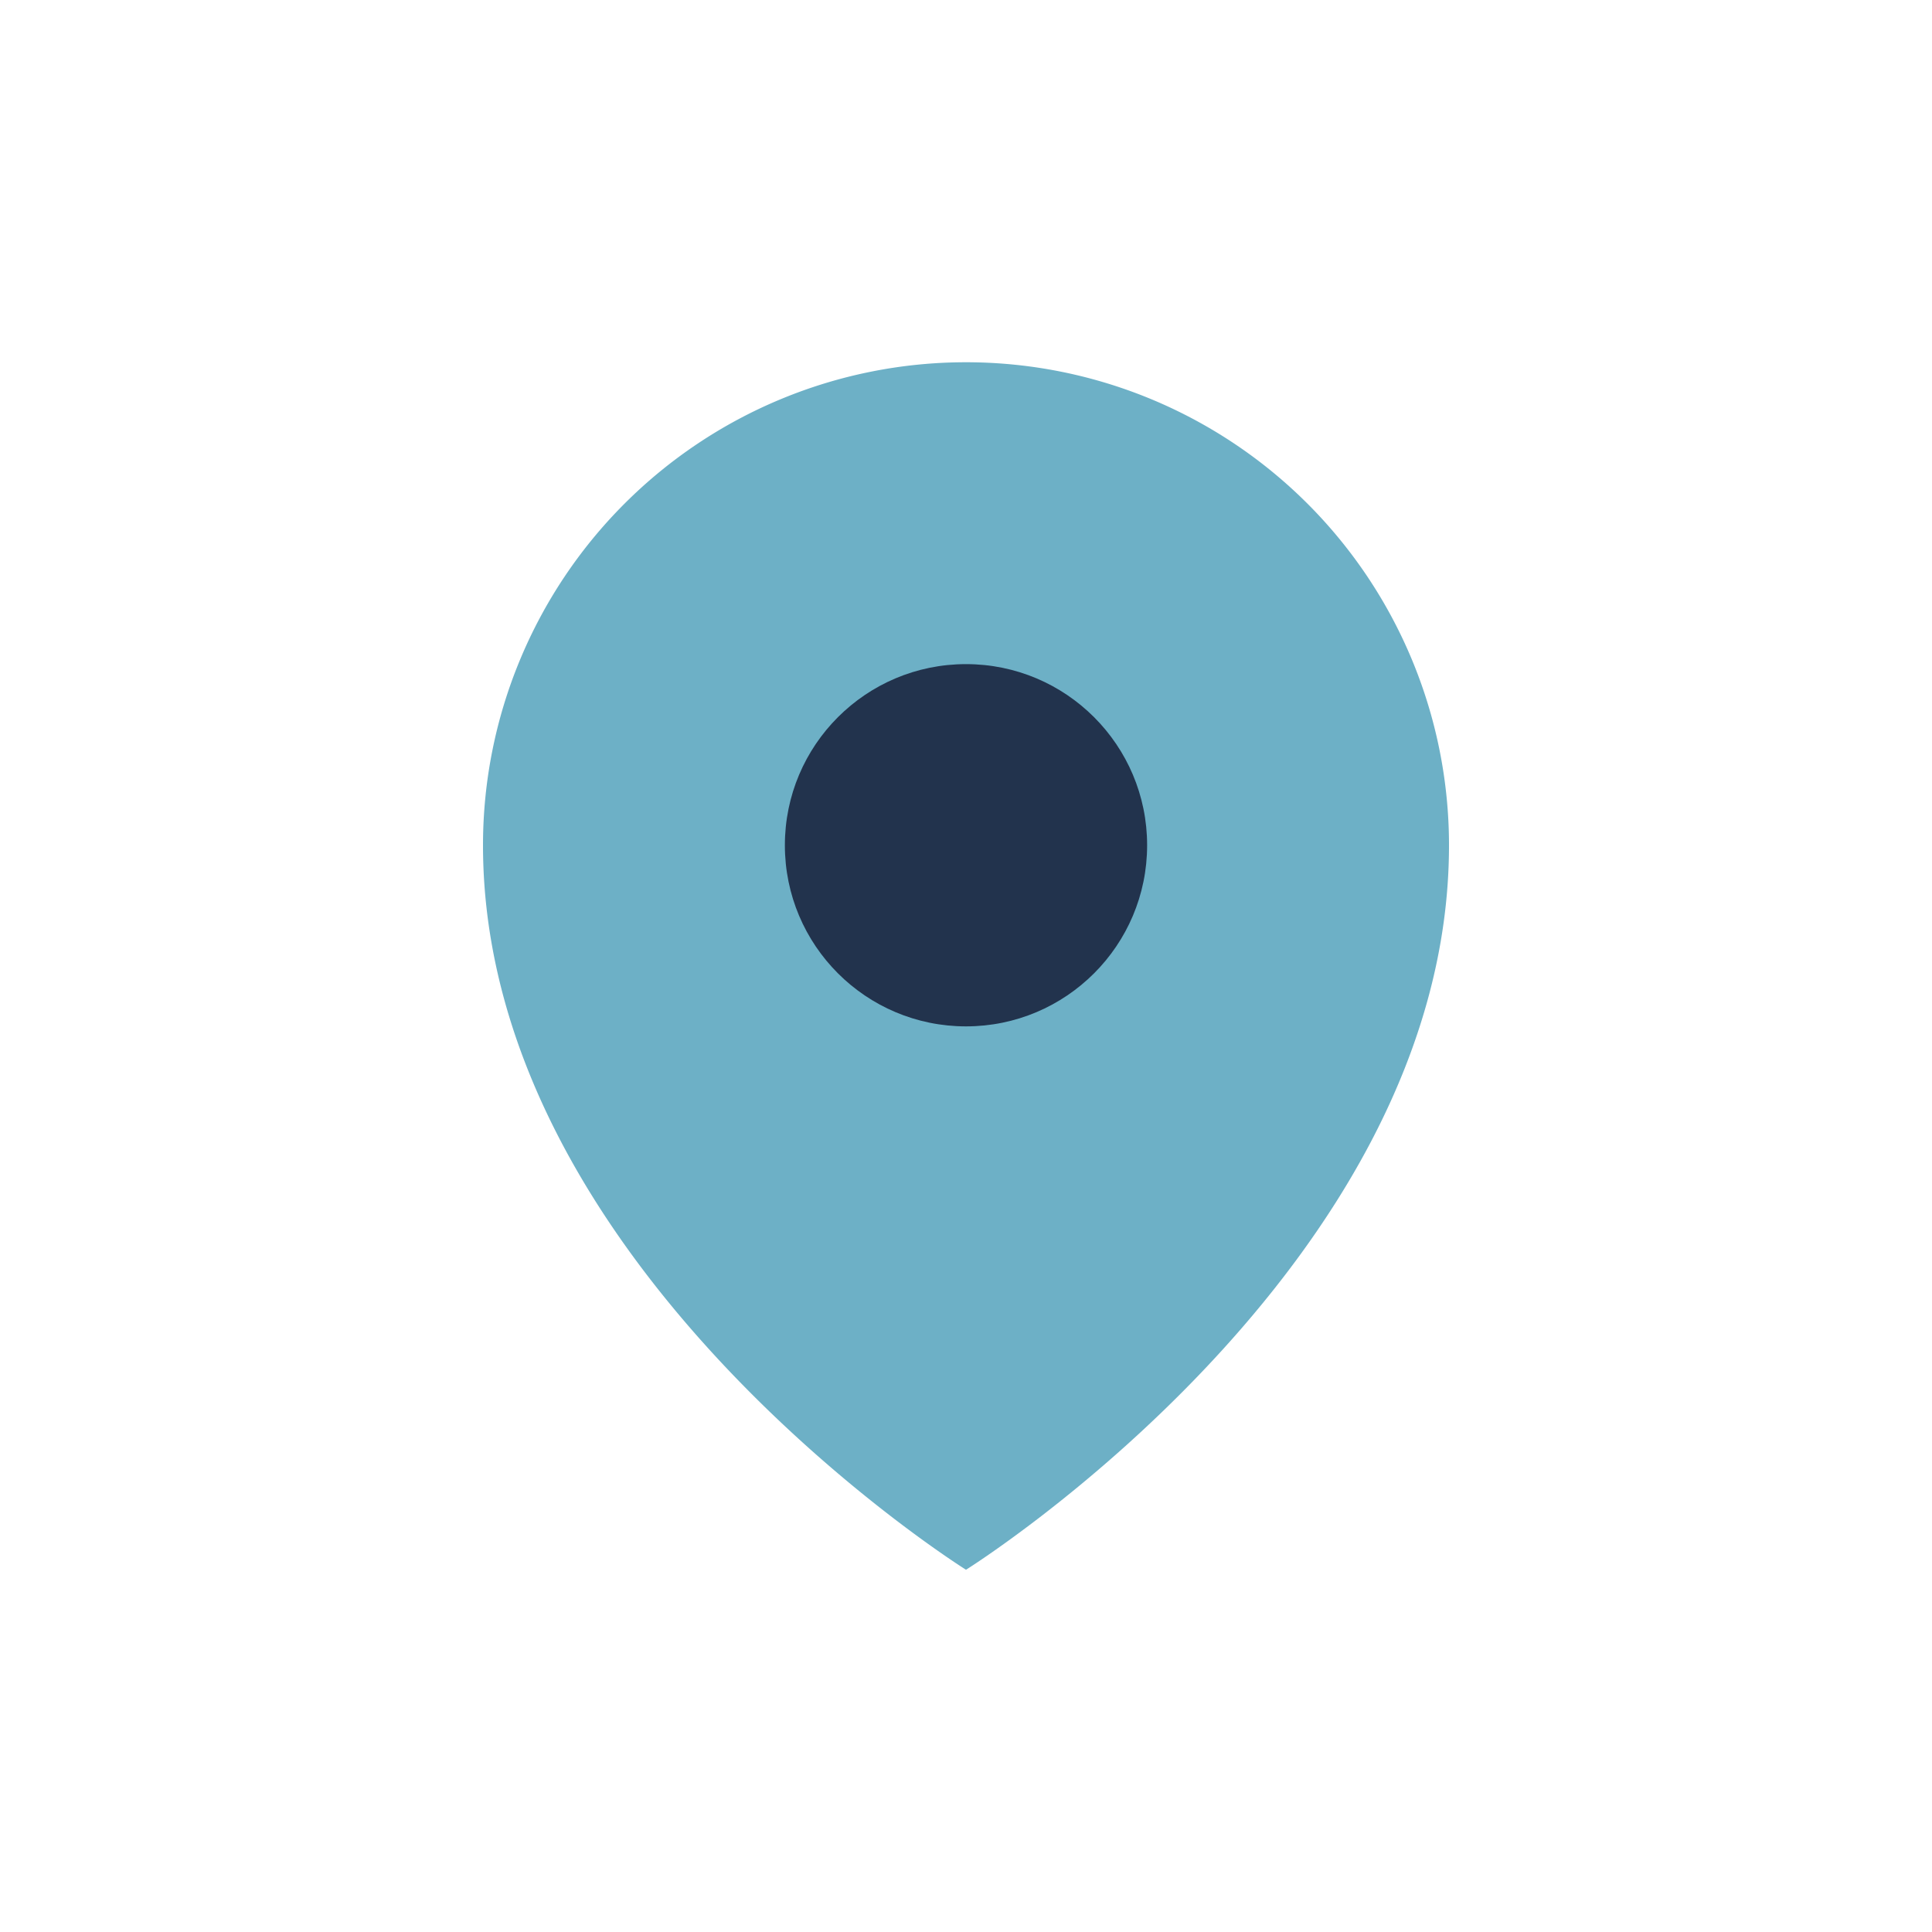 <?xml version="1.0" encoding="UTF-8"?>
<svg xmlns="http://www.w3.org/2000/svg" width="32" height="32" viewBox="0 0 32 32"><path d="M16 6a8 8 0 018 8c0 7-8 12-8 12s-8-5-8-12a8 8 0 018-8z" fill="#6DB0C6"/><circle cx="16" cy="14" r="3" fill="#22334D"/></svg>